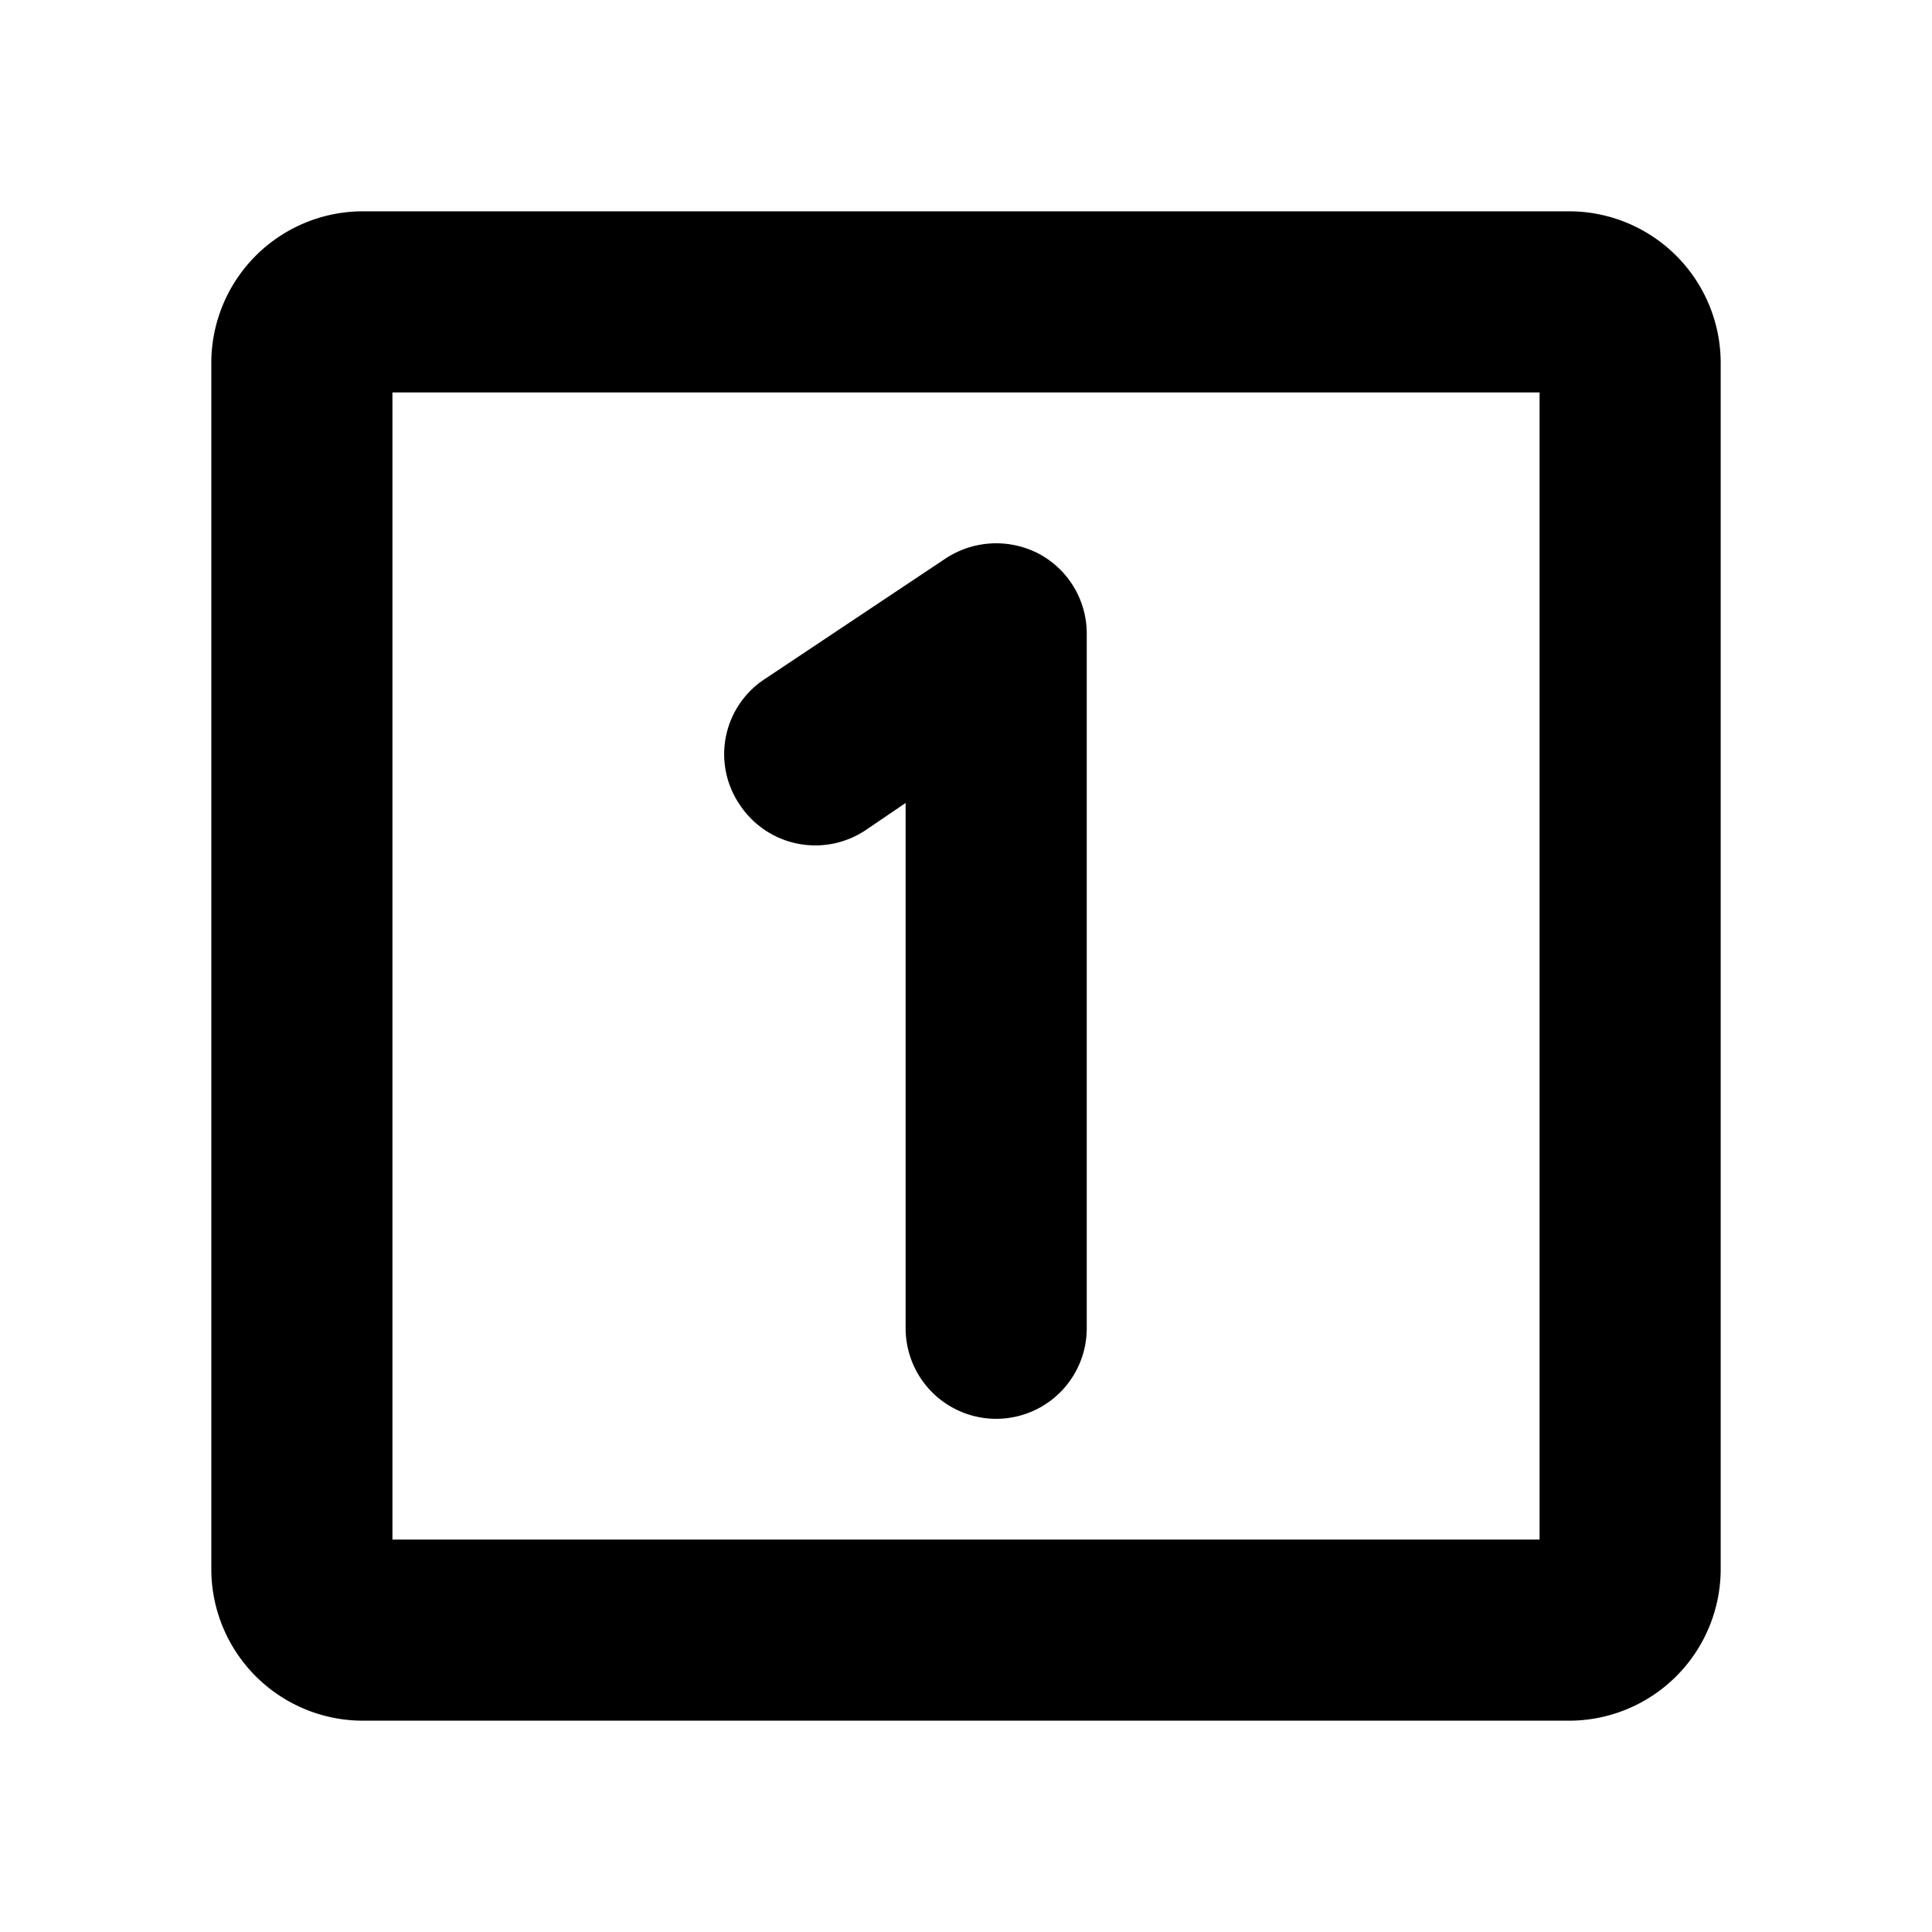 <svg xmlns="http://www.w3.org/2000/svg" viewBox="0 0 256 256" fill="currentColor"><path d="M98,106.6A11.9,11.9,0,0,1,101.3,90l24-16a12.2,12.2,0,0,1,12.4-.6A12,12,0,0,1,144,84v92a12,12,0,0,1-24,0V106.4l-5.3,3.6A12,12,0,0,1,98,106.6ZM228,48V208a20.1,20.1,0,0,1-20,20H48a20.1,20.1,0,0,1-20-20V48A20.1,20.1,0,0,1,48,28H208A20.1,20.1,0,0,1,228,48Zm-24,4H52V204H204Z"/></svg>